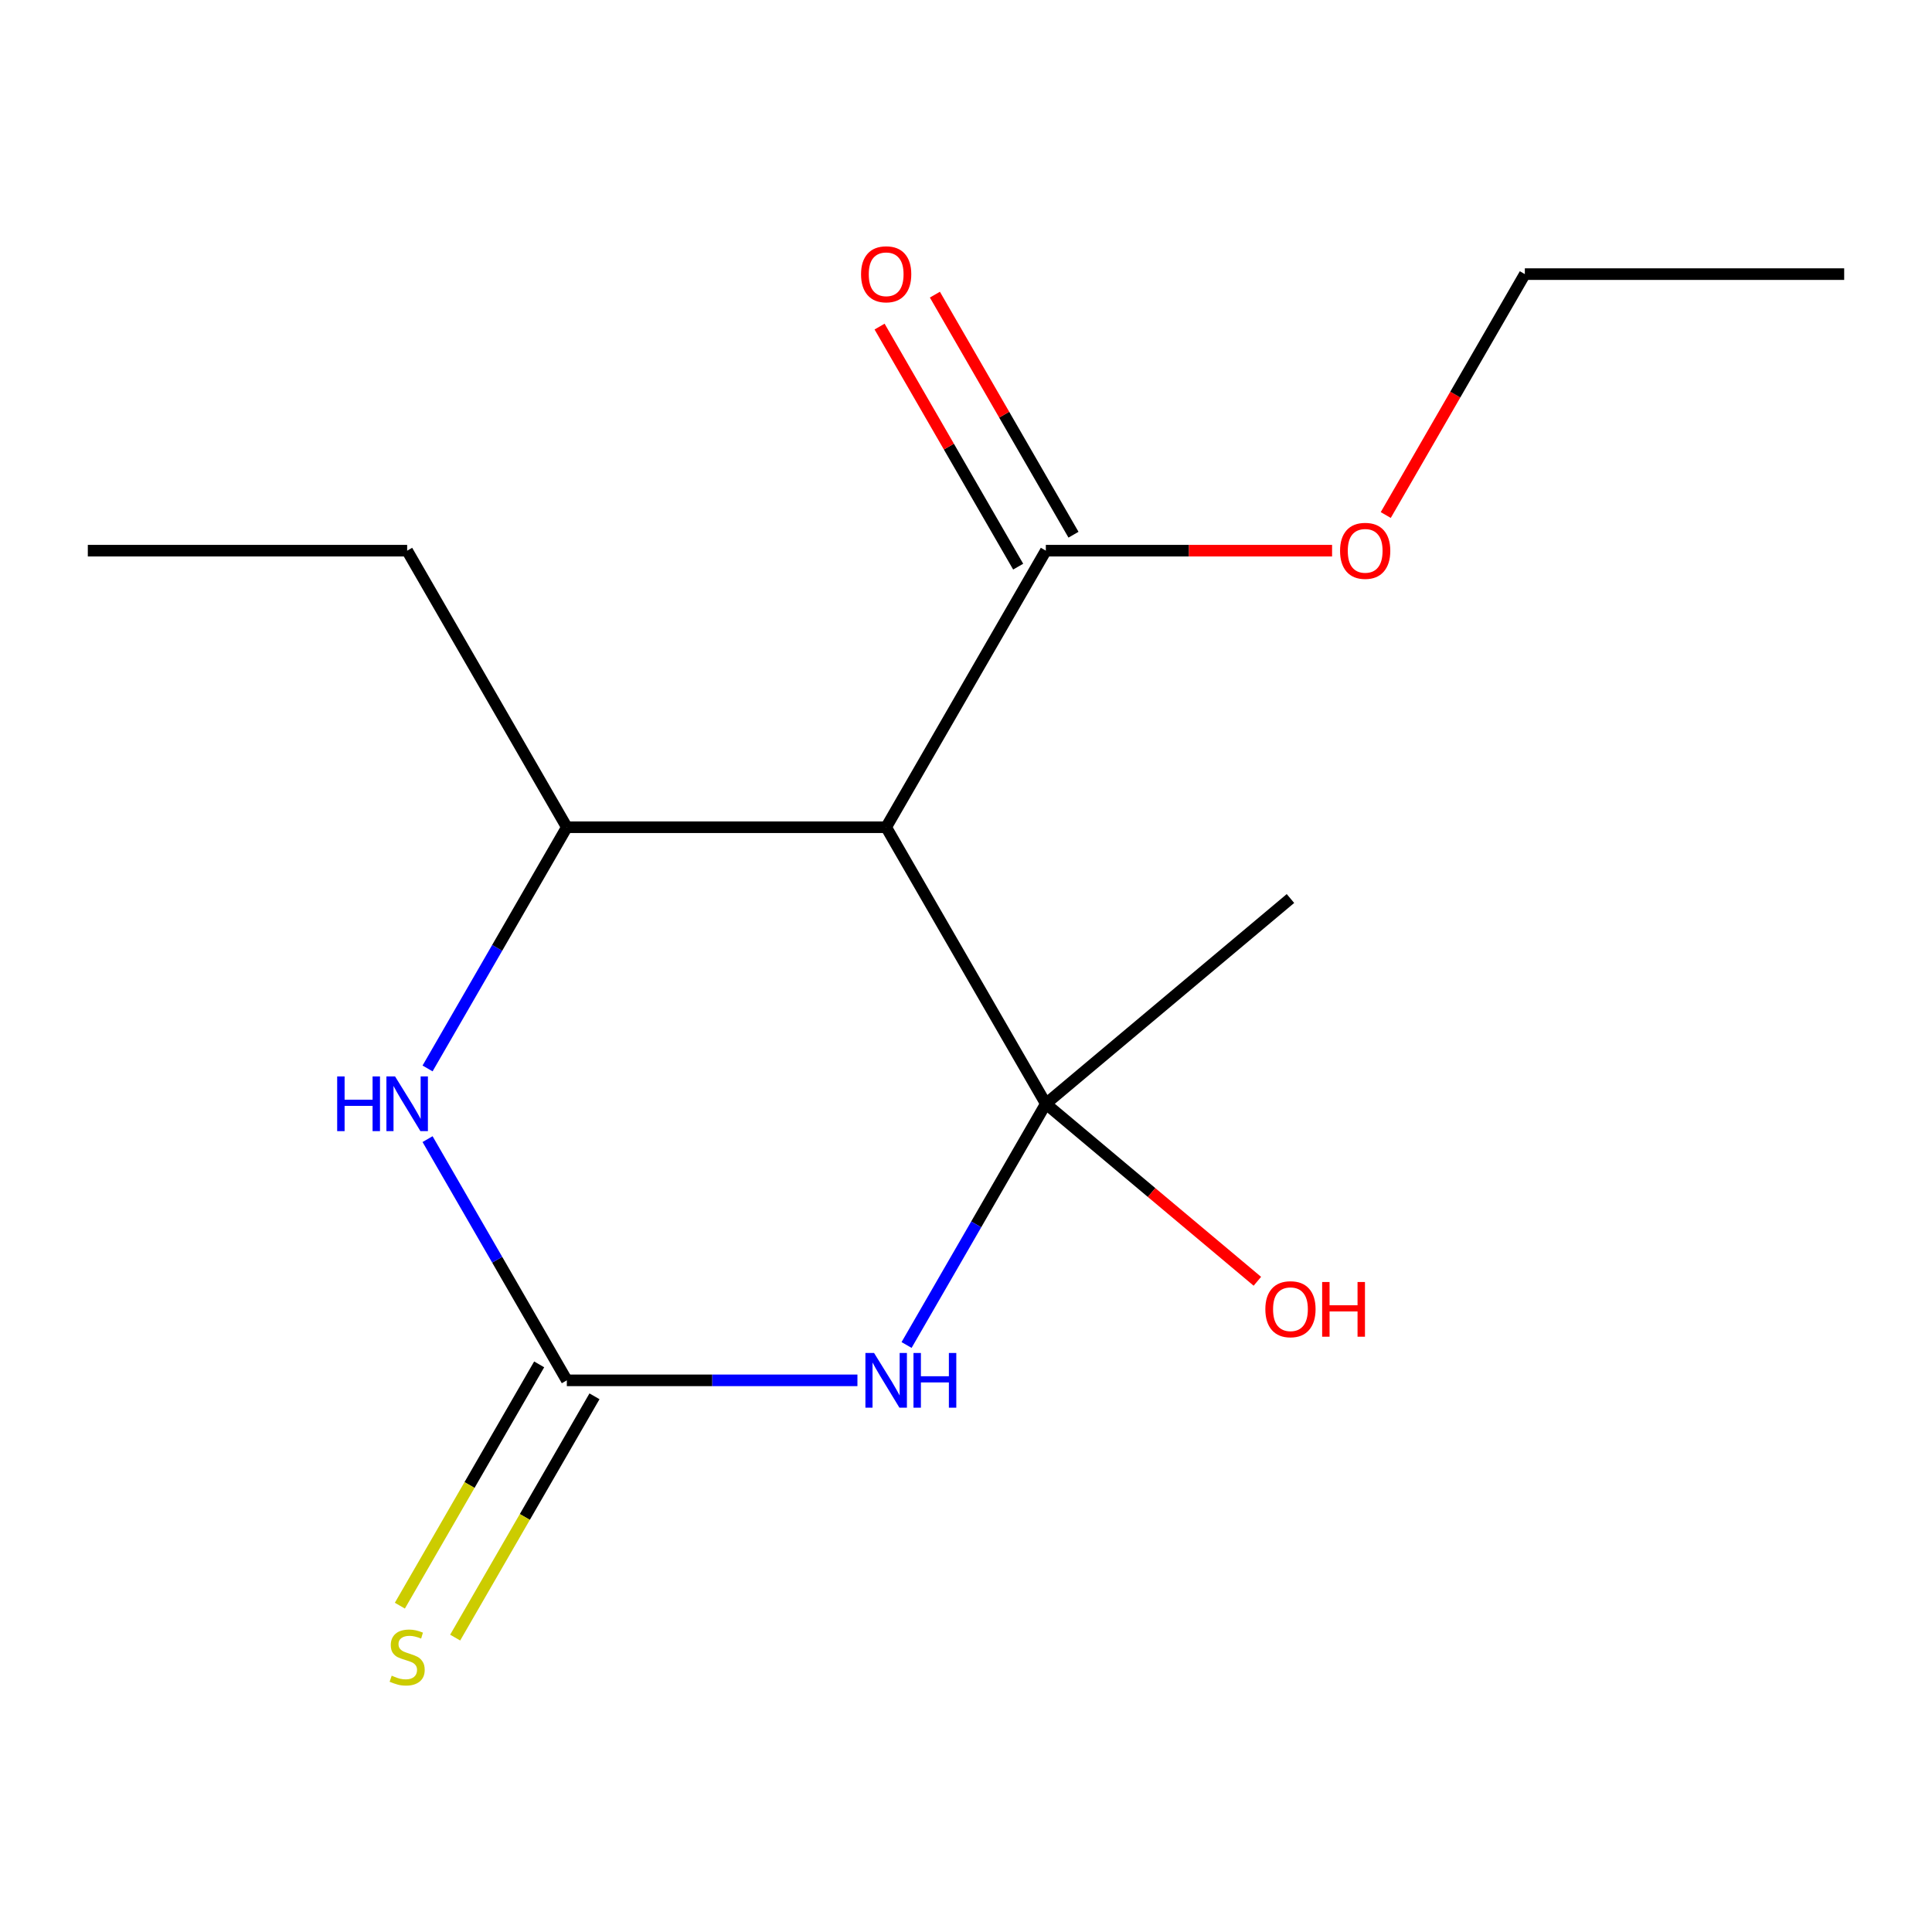 <?xml version='1.0' encoding='iso-8859-1'?>
<svg version='1.1' baseProfile='full'
              xmlns='http://www.w3.org/2000/svg'
                      xmlns:rdkit='http://www.rdkit.org/xml'
                      xmlns:xlink='http://www.w3.org/1999/xlink'
                  xml:space='preserve'
width='1000px' height='1000px' viewBox='0 0 1000 1000'>
<!-- END OF HEADER -->
<rect style='opacity:1.0;fill:#FFFFFF;stroke:none' width='1000' height='1000' x='0' y='0'> </rect>
<path class='bond-0' d='M 541.322,571.318 L 505.281,633.744' style='fill:none;fill-rule:evenodd;stroke:#000000;stroke-width:6px;stroke-linecap:butt;stroke-linejoin:miter;stroke-opacity:1' />
<path class='bond-0' d='M 505.281,633.744 L 469.239,696.17' style='fill:none;fill-rule:evenodd;stroke:#0000FF;stroke-width:6px;stroke-linecap:butt;stroke-linejoin:miter;stroke-opacity:1' />
<path class='bond-2' d='M 541.322,571.318 L 458.678,428.173' style='fill:none;fill-rule:evenodd;stroke:#000000;stroke-width:6px;stroke-linecap:butt;stroke-linejoin:miter;stroke-opacity:1' />
<path class='bond-8' d='M 541.322,571.318 L 596.066,617.253' style='fill:none;fill-rule:evenodd;stroke:#000000;stroke-width:6px;stroke-linecap:butt;stroke-linejoin:miter;stroke-opacity:1' />
<path class='bond-8' d='M 596.066,617.253 L 650.809,663.188' style='fill:none;fill-rule:evenodd;stroke:#FF0000;stroke-width:6px;stroke-linecap:butt;stroke-linejoin:miter;stroke-opacity:1' />
<path class='bond-9' d='M 541.322,571.318 L 667.941,465.072' style='fill:none;fill-rule:evenodd;stroke:#000000;stroke-width:6px;stroke-linecap:butt;stroke-linejoin:miter;stroke-opacity:1' />
<path class='bond-1' d='M 443.805,714.462 L 368.597,714.462' style='fill:none;fill-rule:evenodd;stroke:#0000FF;stroke-width:6px;stroke-linecap:butt;stroke-linejoin:miter;stroke-opacity:1' />
<path class='bond-1' d='M 368.597,714.462 L 293.388,714.462' style='fill:none;fill-rule:evenodd;stroke:#000000;stroke-width:6px;stroke-linecap:butt;stroke-linejoin:miter;stroke-opacity:1' />
<path class='bond-6' d='M 279.074,706.198 L 243.021,768.644' style='fill:none;fill-rule:evenodd;stroke:#000000;stroke-width:6px;stroke-linecap:butt;stroke-linejoin:miter;stroke-opacity:1' />
<path class='bond-6' d='M 243.021,768.644 L 206.967,831.09' style='fill:none;fill-rule:evenodd;stroke:#CCCC00;stroke-width:6px;stroke-linecap:butt;stroke-linejoin:miter;stroke-opacity:1' />
<path class='bond-6' d='M 307.703,722.727 L 271.65,785.173' style='fill:none;fill-rule:evenodd;stroke:#000000;stroke-width:6px;stroke-linecap:butt;stroke-linejoin:miter;stroke-opacity:1' />
<path class='bond-6' d='M 271.65,785.173 L 235.596,847.619' style='fill:none;fill-rule:evenodd;stroke:#CCCC00;stroke-width:6px;stroke-linecap:butt;stroke-linejoin:miter;stroke-opacity:1' />
<path class='bond-15' d='M 293.388,714.462 L 257.347,652.036' style='fill:none;fill-rule:evenodd;stroke:#000000;stroke-width:6px;stroke-linecap:butt;stroke-linejoin:miter;stroke-opacity:1' />
<path class='bond-15' d='M 257.347,652.036 L 221.305,589.61' style='fill:none;fill-rule:evenodd;stroke:#0000FF;stroke-width:6px;stroke-linecap:butt;stroke-linejoin:miter;stroke-opacity:1' />
<path class='bond-4' d='M 458.678,428.173 L 293.388,428.173' style='fill:none;fill-rule:evenodd;stroke:#000000;stroke-width:6px;stroke-linecap:butt;stroke-linejoin:miter;stroke-opacity:1' />
<path class='bond-5' d='M 458.678,428.173 L 541.322,285.028' style='fill:none;fill-rule:evenodd;stroke:#000000;stroke-width:6px;stroke-linecap:butt;stroke-linejoin:miter;stroke-opacity:1' />
<path class='bond-3' d='M 221.305,553.026 L 257.347,490.599' style='fill:none;fill-rule:evenodd;stroke:#0000FF;stroke-width:6px;stroke-linecap:butt;stroke-linejoin:miter;stroke-opacity:1' />
<path class='bond-3' d='M 257.347,490.599 L 293.388,428.173' style='fill:none;fill-rule:evenodd;stroke:#000000;stroke-width:6px;stroke-linecap:butt;stroke-linejoin:miter;stroke-opacity:1' />
<path class='bond-11' d='M 293.388,428.173 L 210.744,285.028' style='fill:none;fill-rule:evenodd;stroke:#000000;stroke-width:6px;stroke-linecap:butt;stroke-linejoin:miter;stroke-opacity:1' />
<path class='bond-7' d='M 555.637,276.764 L 519.768,214.638' style='fill:none;fill-rule:evenodd;stroke:#000000;stroke-width:6px;stroke-linecap:butt;stroke-linejoin:miter;stroke-opacity:1' />
<path class='bond-7' d='M 519.768,214.638 L 483.9,152.511' style='fill:none;fill-rule:evenodd;stroke:#FF0000;stroke-width:6px;stroke-linecap:butt;stroke-linejoin:miter;stroke-opacity:1' />
<path class='bond-7' d='M 527.008,293.293 L 491.139,231.167' style='fill:none;fill-rule:evenodd;stroke:#000000;stroke-width:6px;stroke-linecap:butt;stroke-linejoin:miter;stroke-opacity:1' />
<path class='bond-7' d='M 491.139,231.167 L 455.271,169.04' style='fill:none;fill-rule:evenodd;stroke:#FF0000;stroke-width:6px;stroke-linecap:butt;stroke-linejoin:miter;stroke-opacity:1' />
<path class='bond-10' d='M 541.322,285.028 L 615.401,285.028' style='fill:none;fill-rule:evenodd;stroke:#000000;stroke-width:6px;stroke-linecap:butt;stroke-linejoin:miter;stroke-opacity:1' />
<path class='bond-10' d='M 615.401,285.028 L 689.479,285.028' style='fill:none;fill-rule:evenodd;stroke:#FF0000;stroke-width:6px;stroke-linecap:butt;stroke-linejoin:miter;stroke-opacity:1' />
<path class='bond-12' d='M 717.265,266.576 L 753.261,204.23' style='fill:none;fill-rule:evenodd;stroke:#FF0000;stroke-width:6px;stroke-linecap:butt;stroke-linejoin:miter;stroke-opacity:1' />
<path class='bond-12' d='M 753.261,204.23 L 789.256,141.884' style='fill:none;fill-rule:evenodd;stroke:#000000;stroke-width:6px;stroke-linecap:butt;stroke-linejoin:miter;stroke-opacity:1' />
<path class='bond-13' d='M 210.744,285.028 L 45.455,285.028' style='fill:none;fill-rule:evenodd;stroke:#000000;stroke-width:6px;stroke-linecap:butt;stroke-linejoin:miter;stroke-opacity:1' />
<path class='bond-14' d='M 789.256,141.884 L 954.545,141.884' style='fill:none;fill-rule:evenodd;stroke:#000000;stroke-width:6px;stroke-linecap:butt;stroke-linejoin:miter;stroke-opacity:1' />
<path  class='atom-1' d='M 452.418 700.302
L 461.698 715.302
Q 462.618 716.782, 464.098 719.462
Q 465.578 722.142, 465.658 722.302
L 465.658 700.302
L 469.418 700.302
L 469.418 728.622
L 465.538 728.622
L 455.578 712.222
Q 454.418 710.302, 453.178 708.102
Q 451.978 705.902, 451.618 705.222
L 451.618 728.622
L 447.938 728.622
L 447.938 700.302
L 452.418 700.302
' fill='#0000FF'/>
<path  class='atom-1' d='M 472.818 700.302
L 476.658 700.302
L 476.658 712.342
L 491.138 712.342
L 491.138 700.302
L 494.978 700.302
L 494.978 728.622
L 491.138 728.622
L 491.138 715.542
L 476.658 715.542
L 476.658 728.622
L 472.818 728.622
L 472.818 700.302
' fill='#0000FF'/>
<path  class='atom-4' d='M 174.524 557.158
L 178.364 557.158
L 178.364 569.198
L 192.844 569.198
L 192.844 557.158
L 196.684 557.158
L 196.684 585.478
L 192.844 585.478
L 192.844 572.398
L 178.364 572.398
L 178.364 585.478
L 174.524 585.478
L 174.524 557.158
' fill='#0000FF'/>
<path  class='atom-4' d='M 204.484 557.158
L 213.764 572.158
Q 214.684 573.638, 216.164 576.318
Q 217.644 578.998, 217.724 579.158
L 217.724 557.158
L 221.484 557.158
L 221.484 585.478
L 217.604 585.478
L 207.644 569.078
Q 206.484 567.158, 205.244 564.958
Q 204.044 562.758, 203.684 562.078
L 203.684 585.478
L 200.004 585.478
L 200.004 557.158
L 204.484 557.158
' fill='#0000FF'/>
<path  class='atom-7' d='M 202.744 867.327
Q 203.064 867.447, 204.384 868.007
Q 205.704 868.567, 207.144 868.927
Q 208.624 869.247, 210.064 869.247
Q 212.744 869.247, 214.304 867.967
Q 215.864 866.647, 215.864 864.367
Q 215.864 862.807, 215.064 861.847
Q 214.304 860.887, 213.104 860.367
Q 211.904 859.847, 209.904 859.247
Q 207.384 858.487, 205.864 857.767
Q 204.384 857.047, 203.304 855.527
Q 202.264 854.007, 202.264 851.447
Q 202.264 847.887, 204.664 845.687
Q 207.104 843.487, 211.904 843.487
Q 215.184 843.487, 218.904 845.047
L 217.984 848.127
Q 214.584 846.727, 212.024 846.727
Q 209.264 846.727, 207.744 847.887
Q 206.224 849.007, 206.264 850.967
Q 206.264 852.487, 207.024 853.407
Q 207.824 854.327, 208.944 854.847
Q 210.104 855.367, 212.024 855.967
Q 214.584 856.767, 216.104 857.567
Q 217.624 858.367, 218.704 860.007
Q 219.824 861.607, 219.824 864.367
Q 219.824 868.287, 217.184 870.407
Q 214.584 872.487, 210.224 872.487
Q 207.704 872.487, 205.784 871.927
Q 203.904 871.407, 201.664 870.487
L 202.744 867.327
' fill='#CCCC00'/>
<path  class='atom-8' d='M 445.678 141.964
Q 445.678 135.164, 449.038 131.364
Q 452.398 127.564, 458.678 127.564
Q 464.958 127.564, 468.318 131.364
Q 471.678 135.164, 471.678 141.964
Q 471.678 148.844, 468.278 152.764
Q 464.878 156.644, 458.678 156.644
Q 452.438 156.644, 449.038 152.764
Q 445.678 148.884, 445.678 141.964
M 458.678 153.444
Q 462.998 153.444, 465.318 150.564
Q 467.678 147.644, 467.678 141.964
Q 467.678 136.404, 465.318 133.604
Q 462.998 130.764, 458.678 130.764
Q 454.358 130.764, 451.998 133.564
Q 449.678 136.364, 449.678 141.964
Q 449.678 147.684, 451.998 150.564
Q 454.358 153.444, 458.678 153.444
' fill='#FF0000'/>
<path  class='atom-9' d='M 654.941 677.644
Q 654.941 670.844, 658.301 667.044
Q 661.661 663.244, 667.941 663.244
Q 674.221 663.244, 677.581 667.044
Q 680.941 670.844, 680.941 677.644
Q 680.941 684.524, 677.541 688.444
Q 674.141 692.324, 667.941 692.324
Q 661.701 692.324, 658.301 688.444
Q 654.941 684.564, 654.941 677.644
M 667.941 689.124
Q 672.261 689.124, 674.581 686.244
Q 676.941 683.324, 676.941 677.644
Q 676.941 672.084, 674.581 669.284
Q 672.261 666.444, 667.941 666.444
Q 663.621 666.444, 661.261 669.244
Q 658.941 672.044, 658.941 677.644
Q 658.941 683.364, 661.261 686.244
Q 663.621 689.124, 667.941 689.124
' fill='#FF0000'/>
<path  class='atom-9' d='M 684.341 663.564
L 688.181 663.564
L 688.181 675.604
L 702.661 675.604
L 702.661 663.564
L 706.501 663.564
L 706.501 691.884
L 702.661 691.884
L 702.661 678.804
L 688.181 678.804
L 688.181 691.884
L 684.341 691.884
L 684.341 663.564
' fill='#FF0000'/>
<path  class='atom-11' d='M 693.612 285.108
Q 693.612 278.308, 696.972 274.508
Q 700.332 270.708, 706.612 270.708
Q 712.892 270.708, 716.252 274.508
Q 719.612 278.308, 719.612 285.108
Q 719.612 291.988, 716.212 295.908
Q 712.812 299.788, 706.612 299.788
Q 700.372 299.788, 696.972 295.908
Q 693.612 292.028, 693.612 285.108
M 706.612 296.588
Q 710.932 296.588, 713.252 293.708
Q 715.612 290.788, 715.612 285.108
Q 715.612 279.548, 713.252 276.748
Q 710.932 273.908, 706.612 273.908
Q 702.292 273.908, 699.932 276.708
Q 697.612 279.508, 697.612 285.108
Q 697.612 290.828, 699.932 293.708
Q 702.292 296.588, 706.612 296.588
' fill='#FF0000'/>
</svg>
